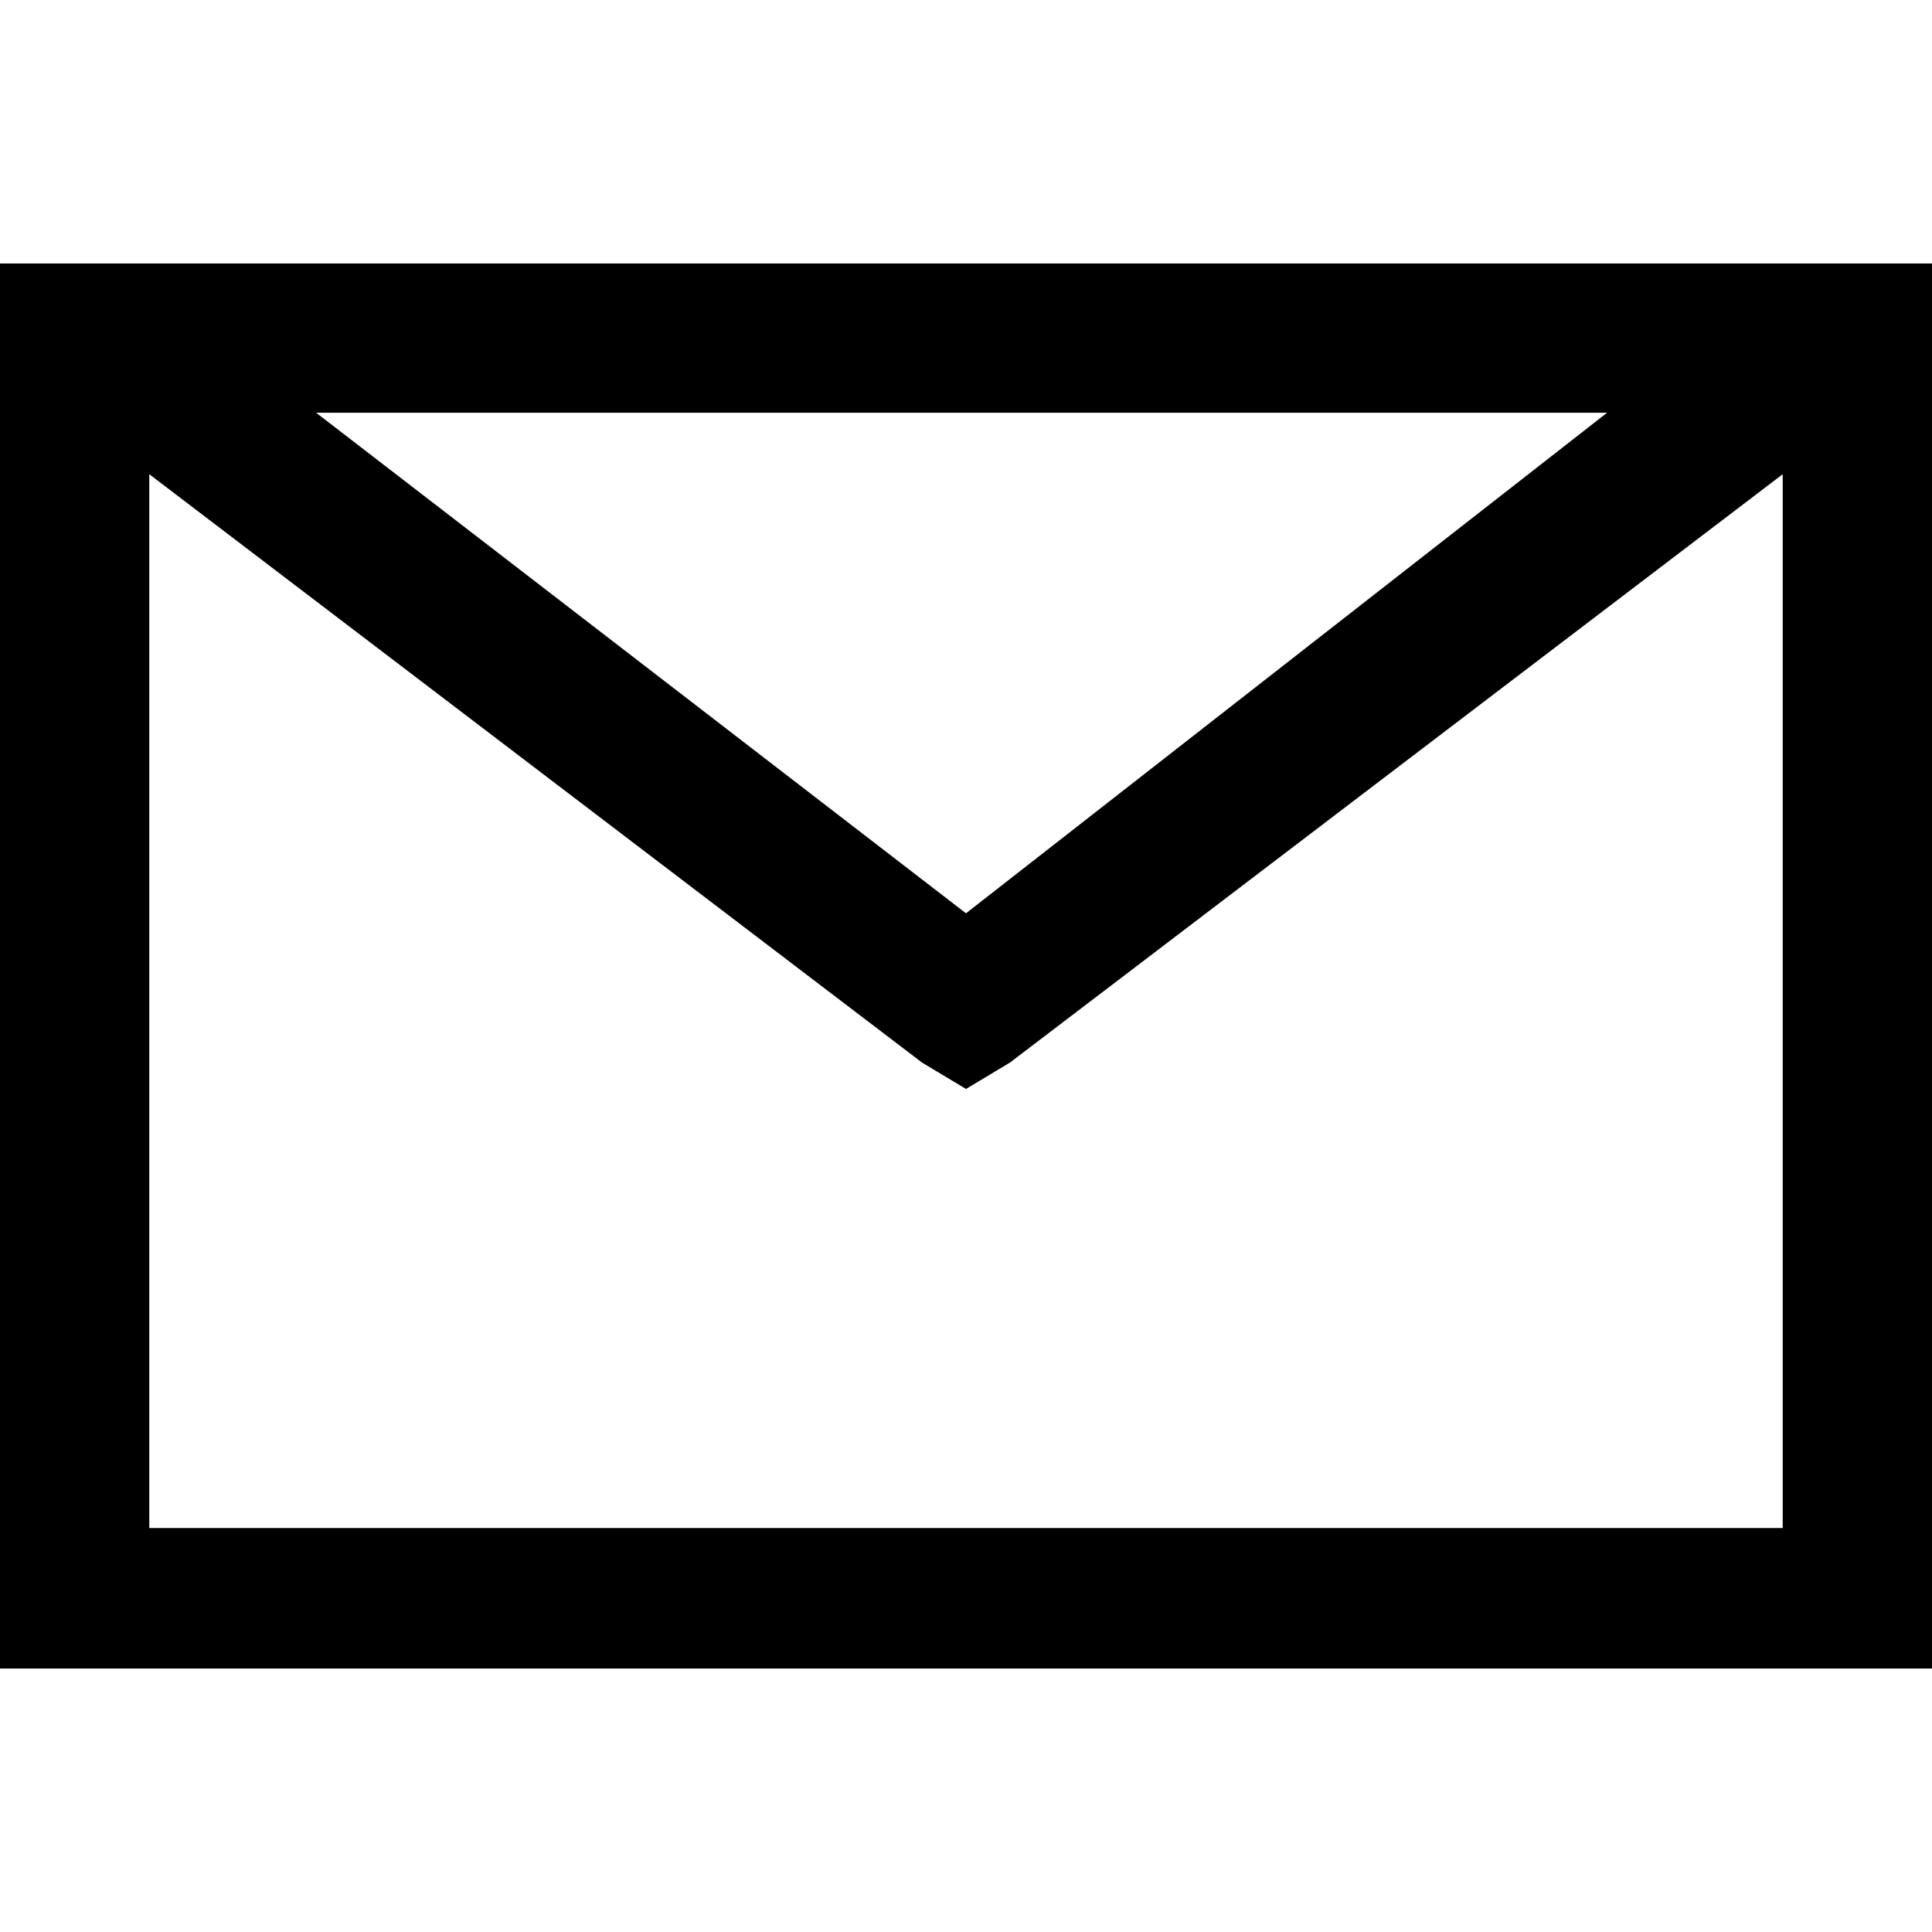 <?xml version="1.0" encoding="utf-8"?>
<!-- Generator: Adobe Illustrator 25.4.1, SVG Export Plug-In . SVG Version: 6.00 Build 0)  -->
<svg version="1.1" id="Layer_1" xmlns="http://www.w3.org/2000/svg" xmlns:xlink="http://www.w3.org/1999/xlink" x="0px" y="0px"
	 viewBox="0 0 22 22" style="enable-background:new 0 0 22 22;" xml:space="preserve">
<path d="M0,3V19h22V3H0z M3.6,4.7h14.7L11,10.4L3.6,4.7z M1.7,5.4l8.8,6.7l0.5,0.3l0.5-0.3l8.8-6.7v12H1.7V5.4z"/>
</svg>
